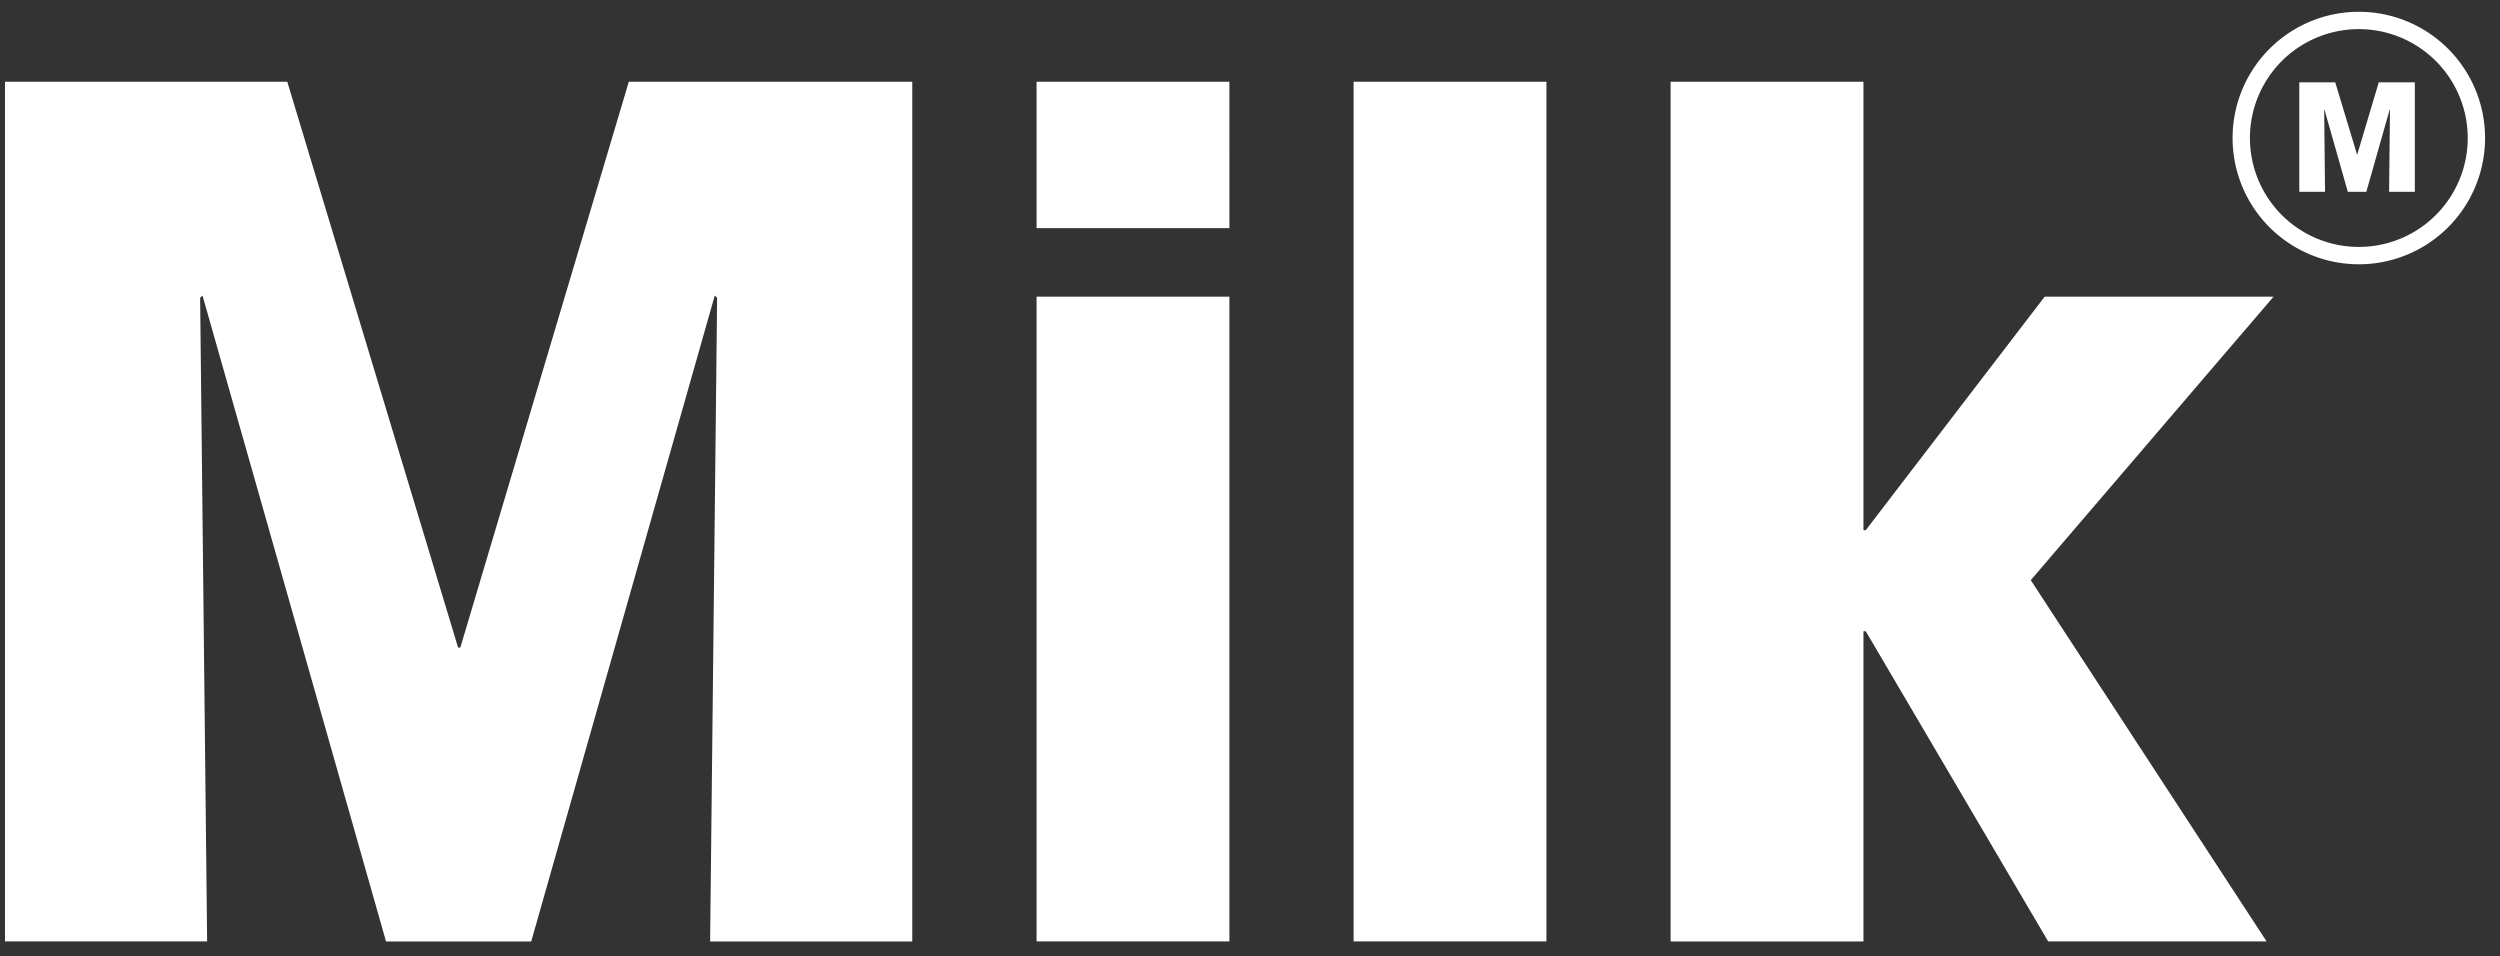 <svg width="149" height="57" viewBox="0 0 149 57" xmlns="http://www.w3.org/2000/svg">
    <rect x="0" y="0" width="149" height="57" fill="#333333" stroke="none"/>
    <g fill="#FFF" fill-rule="evenodd">
        <path d="M140.586 14.717a6.49 6.49 0 1 1 0-12.981 6.49 6.49 0 0 1 0 12.981m0-14.014a7.524 7.524 0 1 0 0 15.048 7.524 7.524 0 0 0 0-15.048M37.477 4.872l-10.04 33.72h-.136L17.122 4.872H.297v51.237h12.048l-.417-38.36.14-.138L23.007 56.11h8.654l10.94-38.498.139.138-.417 38.36h12.048V4.872H37.477zm24.303 8.726h11.492V4.873H61.78v8.725zm0 42.51h11.492V17.682H61.78V56.11z"/>
        <path d="M137.038 11.433h1.534l-.052-4.887.016-.018 1.394 4.905h1.102l1.394-4.905.016.018-.052 4.887h1.534V4.907h-2.15l-1.279 4.295h-.018l-1.297-4.295h-2.142zM80.675 56.109h11.493V4.872H80.675zM99.569 4.872V56.11h11.493V37.622h.137l10.872 18.487h13.018l-14.055-21.532 14.469-16.895h-13.64l-10.664 13.916h-.137V4.872z"/>
    </g>
</svg>

